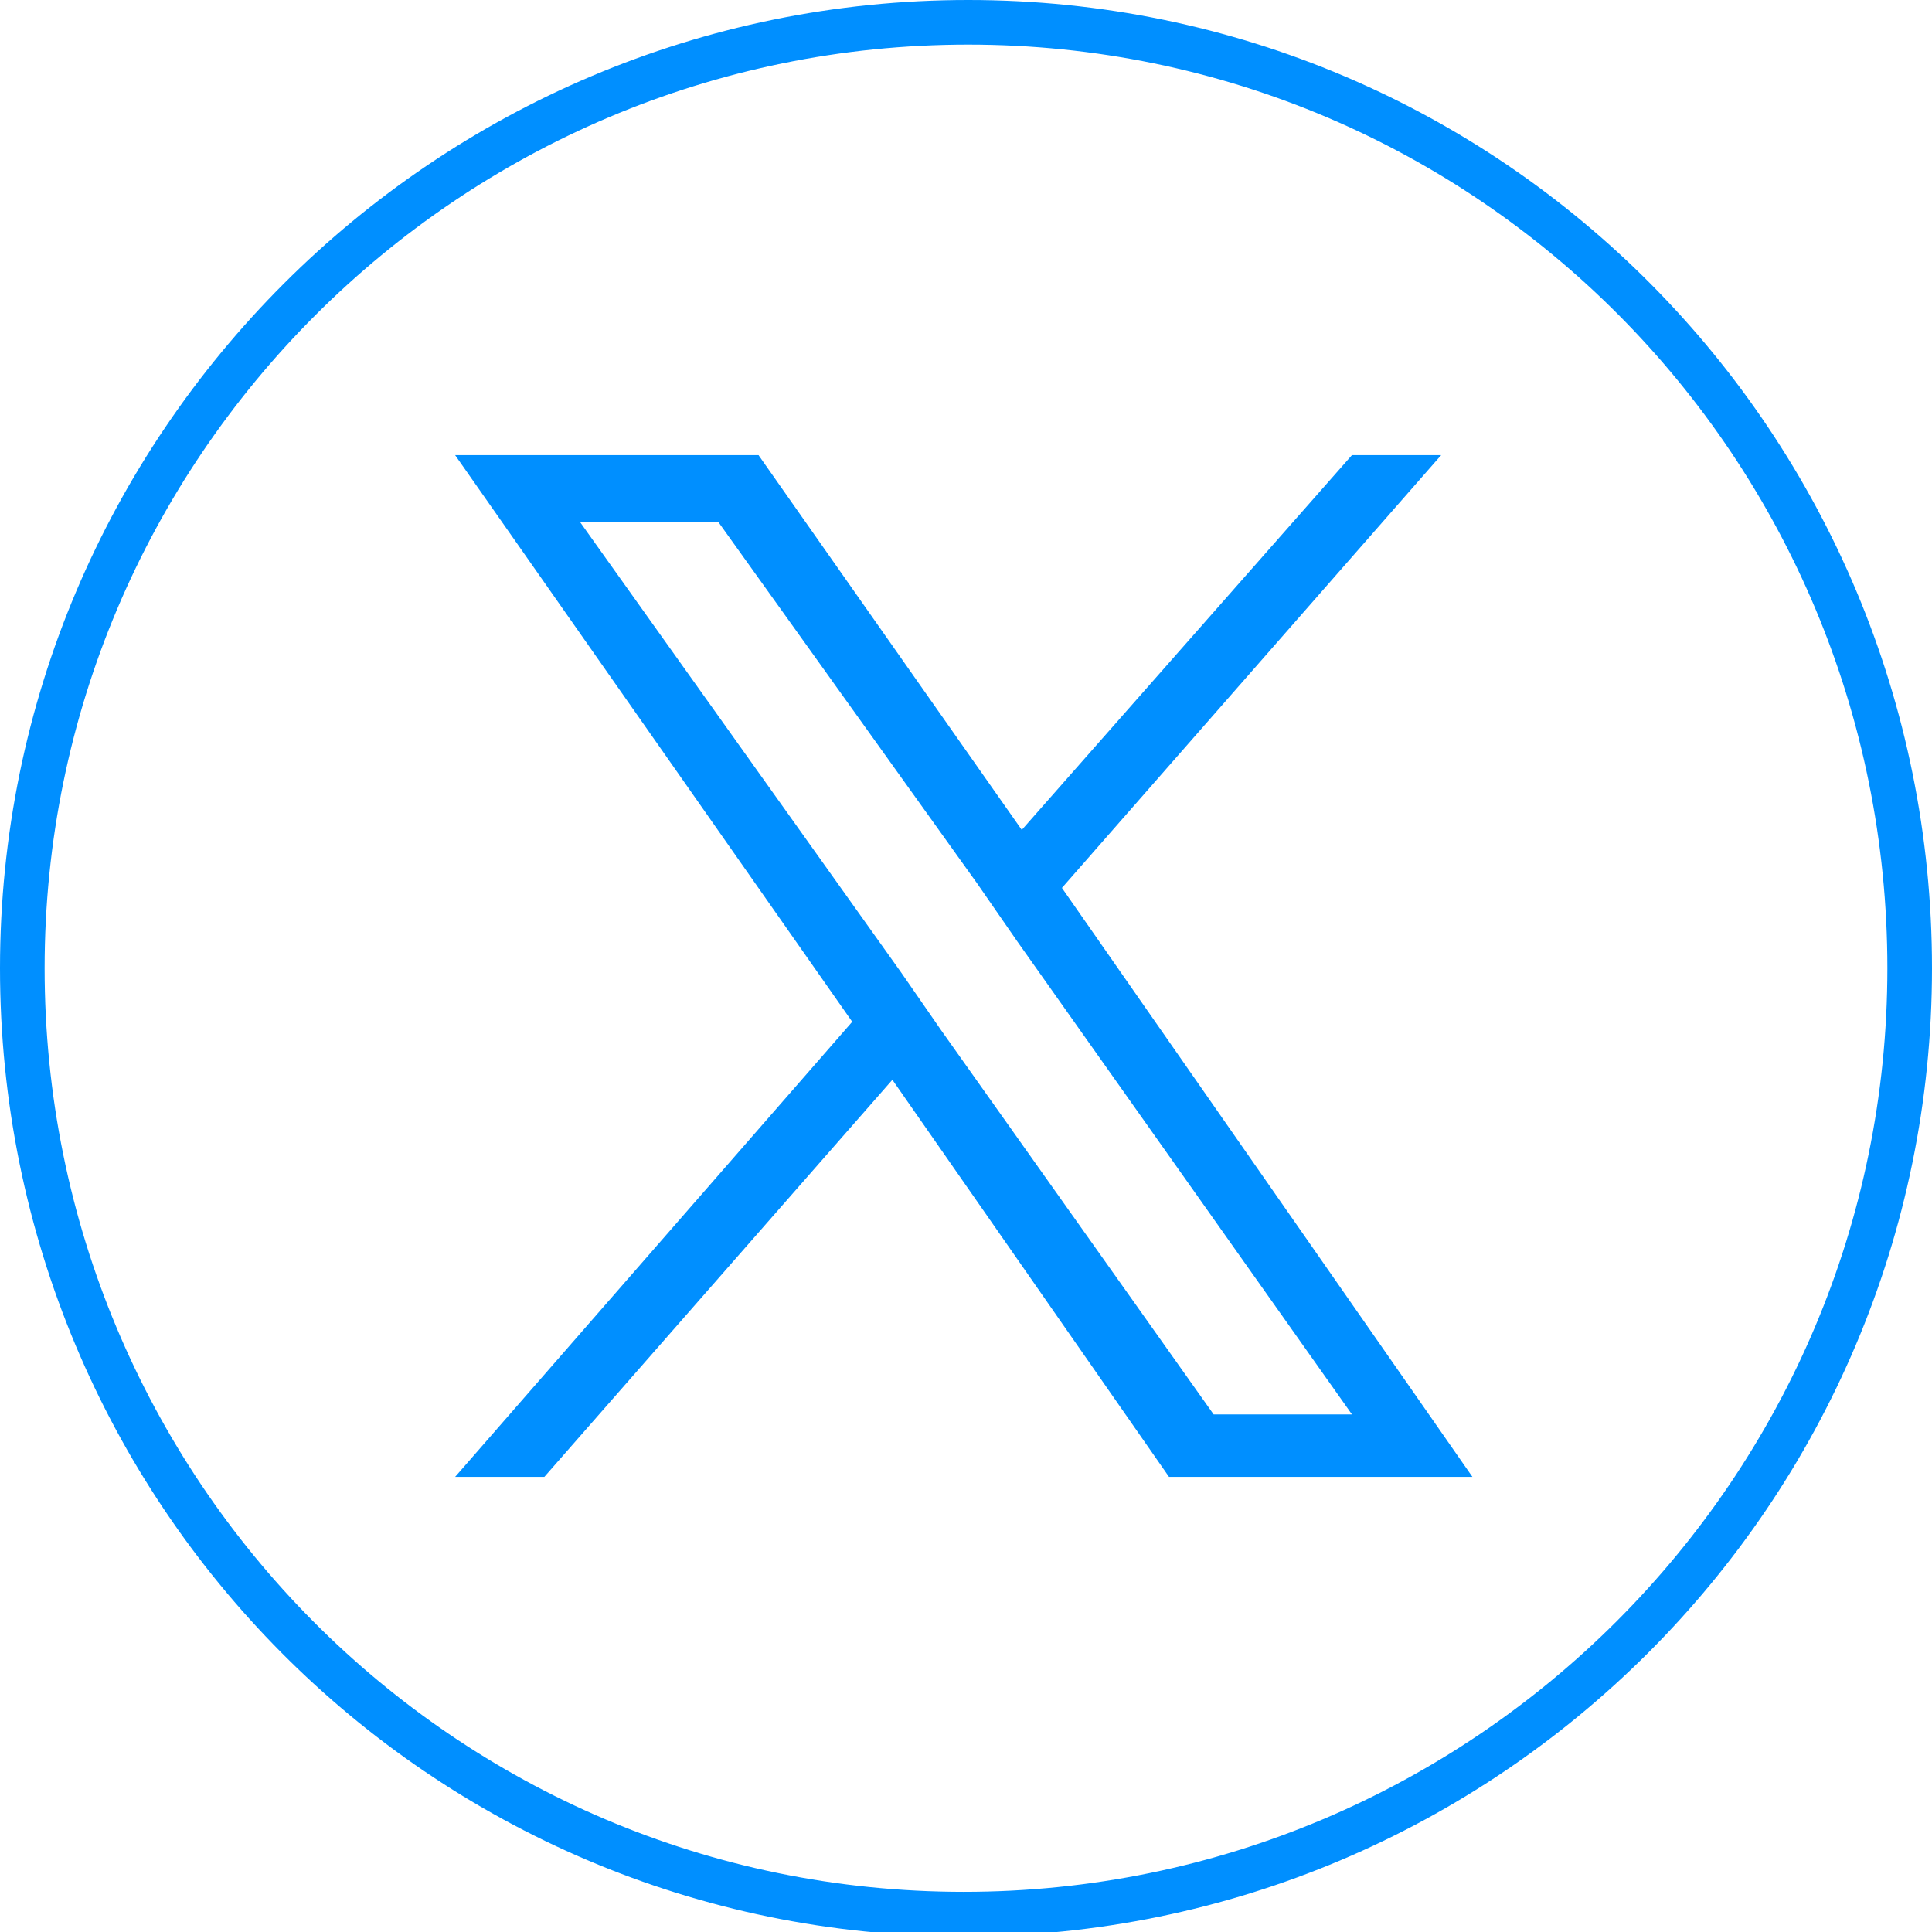 <?xml version="1.0" encoding="utf-8"?>
<!-- Generator: Adobe Illustrator 27.8.0, SVG Export Plug-In . SVG Version: 6.00 Build 0)  -->
<svg version="1.1" id="Layer_1" xmlns="http://www.w3.org/2000/svg" xmlns:xlink="http://www.w3.org/1999/xlink" x="0px" y="0px"
	 viewBox="0 0 43.3 43.3" style="enable-background:new 0 0 43.3 43.3;" xml:space="preserve">
<style type="text/css">
	.st0{fill:none;stroke:#008FFF;}
	.st1{fill:#008FFF;}
</style>
<path id="path1-7_00000114787949529814335210000012079212629412397744_" d="M401.4,86.6l75.8-86.3h-18l-65.8,74.9L340.8,0.3h-60.6
	l79.5,113.3L280.2,204h18l69.5-79.1l55.5,79.1h60.6L401.4,86.6z M376.8,114.6l-8.1-11.3l-64.1-89.7h27.6L383.9,86l8,11.3l67.2,94.2
	h-27.6L376.8,114.6z"/>
<g id="Component_92_4" transform="translate(0.5 0.5)">
	<path id="Path_2398" class="st0" d="M42.3,21.2c0,11.7-9.5,21.2-21.2,21.2S0,32.9,0,21.2C0,9.5,9.5,0,21.2,0
		C32.9,0,42.3,9.5,42.3,21.2C42.3,21.2,42.3,21.2,42.3,21.2"/>
	<path id="path1-7" class="st1" d="M23.3,19.4l8.5-9.7h-2l-7.4,8.4l-5.9-8.4H9.7l8.9,12.7L9.7,32.6h2l7.8-8.9l6.2,8.9h6.8L23.3,19.4
		z M20.6,22.6l-0.9-1.3l-7.2-10.1h3.1l5.8,8.1l0.9,1.3l7.5,10.6h-3.1L20.6,22.6z"/>
</g>
</svg>
